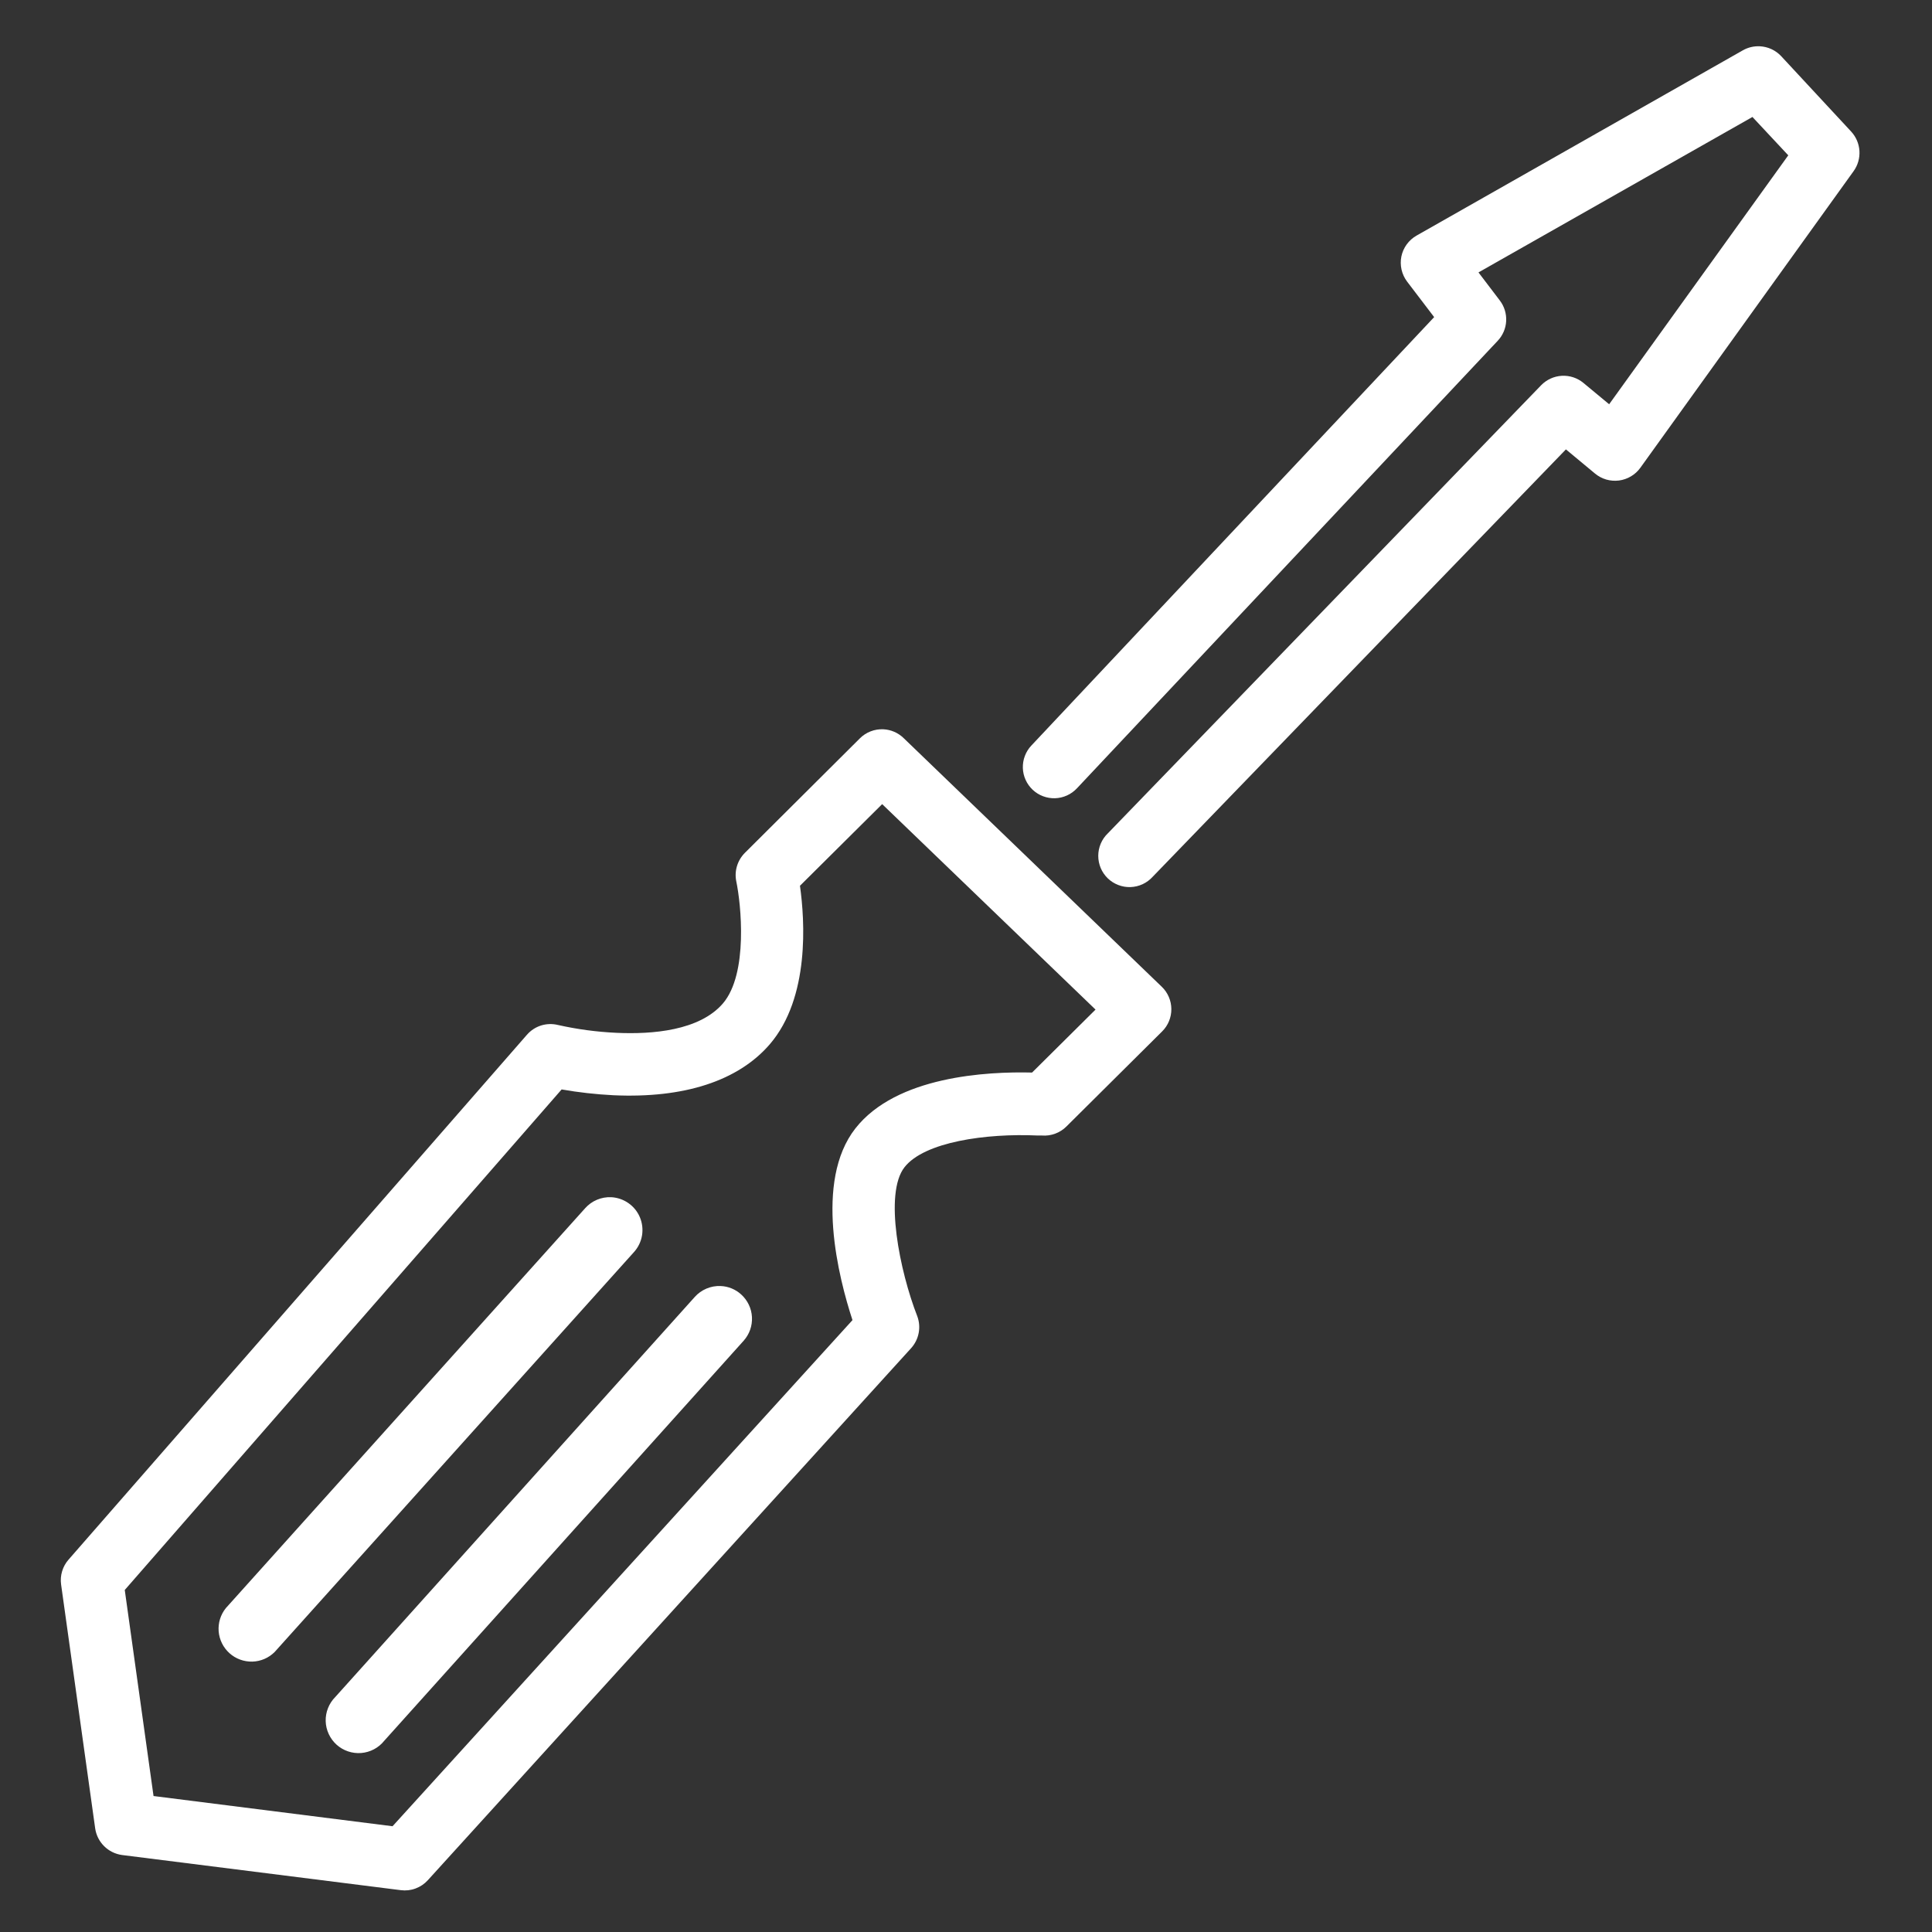 <?xml version="1.0" encoding="UTF-8"?> <svg xmlns="http://www.w3.org/2000/svg" width="66" height="66" viewBox="0 0 66 66" fill="none"><rect x="0" y="0" width="66" height="66" fill="#333333" stroke="none"/> <path d="M30.174 24.913C30.432 24.925 30.677 25.03 30.864 25.209L39.69 33.711C39.792 33.809 39.873 33.927 39.929 34.058C39.985 34.188 40.014 34.328 40.015 34.47C40.016 34.612 39.989 34.753 39.935 34.884C39.881 35.015 39.802 35.134 39.701 35.234L36.429 38.484C36.321 38.592 36.19 38.675 36.046 38.728C35.902 38.781 35.749 38.803 35.596 38.791H35.454C33.676 38.709 31.576 39.012 30.9 39.873C30.192 40.775 30.741 43.442 31.334 44.96C31.403 45.143 31.42 45.341 31.384 45.533C31.348 45.726 31.26 45.904 31.13 46.05L14.615 64.231C14.5 64.358 14.356 64.455 14.195 64.514C14.035 64.574 13.862 64.593 13.692 64.571L4.168 63.37C3.937 63.338 3.722 63.232 3.557 63.068C3.391 62.903 3.284 62.689 3.251 62.458L2.087 54.128C2.066 53.977 2.078 53.822 2.122 53.676C2.166 53.529 2.241 53.394 2.342 53.279L18.001 35.349C18.13 35.201 18.297 35.091 18.485 35.032C18.672 34.974 18.872 34.968 19.062 35.015C19.721 35.163 20.391 35.252 21.065 35.283C22.28 35.339 23.895 35.21 24.695 34.28C25.569 33.26 25.312 30.869 25.153 30.111C25.117 29.937 25.125 29.757 25.176 29.587C25.227 29.417 25.32 29.262 25.445 29.136L29.376 25.222C29.48 25.118 29.605 25.037 29.742 24.984C29.88 24.931 30.026 24.907 30.174 24.913ZM37.425 34.489L30.136 27.47L27.328 30.259C27.495 31.451 27.667 34.076 26.301 35.669C25.224 36.923 23.375 37.526 20.953 37.415C20.36 37.385 19.77 37.319 19.186 37.217L4.262 54.316L5.245 61.355L13.41 62.387L29.122 45.097C28.655 43.672 27.8 40.359 29.223 38.546C30.623 36.764 33.715 36.601 35.257 36.64L37.425 34.489Z" fill="white"></path> <path d="M60.115 1.581C60.394 1.594 60.658 1.715 60.849 1.92L63.239 4.495C63.406 4.676 63.506 4.909 63.521 5.155C63.536 5.401 63.467 5.645 63.323 5.845L56.036 15.981C55.951 16.099 55.842 16.199 55.716 16.273C55.591 16.348 55.451 16.396 55.306 16.415C55.161 16.433 55.014 16.422 54.874 16.382C54.733 16.341 54.603 16.272 54.49 16.179L53.494 15.352L39.377 29.952C39.281 30.058 39.165 30.144 39.035 30.205C38.905 30.265 38.764 30.299 38.621 30.304C38.478 30.309 38.336 30.285 38.202 30.233C38.068 30.182 37.946 30.104 37.843 30.005C37.74 29.905 37.658 29.786 37.602 29.654C37.547 29.522 37.518 29.38 37.518 29.237C37.518 29.094 37.547 28.952 37.603 28.82C37.659 28.688 37.741 28.569 37.844 28.47L52.646 13.162C52.833 12.969 53.086 12.853 53.354 12.838C53.622 12.823 53.886 12.91 54.093 13.082L54.971 13.81L61.09 5.306L59.866 3.996L50.507 9.306L51.237 10.266C51.39 10.467 51.466 10.716 51.453 10.968C51.44 11.22 51.337 11.459 51.164 11.642L36.787 26.933C36.593 27.139 36.325 27.26 36.042 27.269C35.902 27.273 35.762 27.25 35.631 27.2C35.5 27.151 35.38 27.076 35.278 26.98C35.176 26.884 35.093 26.768 35.036 26.641C34.978 26.513 34.946 26.375 34.942 26.235C34.938 26.095 34.961 25.955 35.011 25.824C35.06 25.693 35.135 25.573 35.231 25.471L48.993 10.833L48.07 9.621C47.978 9.5 47.913 9.36 47.879 9.212C47.845 9.064 47.843 8.91 47.873 8.761C47.904 8.612 47.966 8.472 48.055 8.349C48.145 8.226 48.26 8.123 48.392 8.048L59.54 1.718C59.715 1.619 59.914 1.572 60.115 1.581Z" fill="white"></path> <path d="M24.62 43.933C24.879 43.943 25.126 44.045 25.318 44.219C25.539 44.418 25.673 44.697 25.688 44.994C25.704 45.292 25.601 45.583 25.402 45.804L13.125 59.469C13.03 59.588 12.911 59.686 12.776 59.758C12.641 59.829 12.493 59.873 12.341 59.885C12.189 59.898 12.036 59.879 11.891 59.83C11.746 59.782 11.613 59.704 11.499 59.602C11.386 59.5 11.294 59.376 11.23 59.237C11.166 59.099 11.13 58.949 11.126 58.796C11.122 58.643 11.149 58.492 11.206 58.35C11.262 58.208 11.347 58.079 11.455 57.971L23.733 44.307C23.843 44.183 23.981 44.085 24.134 44.02C24.288 43.955 24.453 43.925 24.62 43.933Z" fill="white"></path> <path d="M20.878 40.898C21.09 40.909 21.295 40.979 21.469 41.101C21.643 41.222 21.779 41.391 21.861 41.587C21.942 41.783 21.967 41.998 21.932 42.208C21.896 42.417 21.802 42.612 21.66 42.77L9.383 56.434C9.18 56.638 8.907 56.755 8.62 56.763C8.333 56.77 8.053 56.668 7.84 56.476C7.626 56.284 7.494 56.018 7.47 55.732C7.447 55.445 7.534 55.161 7.714 54.937L19.991 41.273C20.102 41.149 20.239 41.05 20.392 40.986C20.546 40.921 20.712 40.891 20.878 40.898Z" fill="white"></path> </svg> 